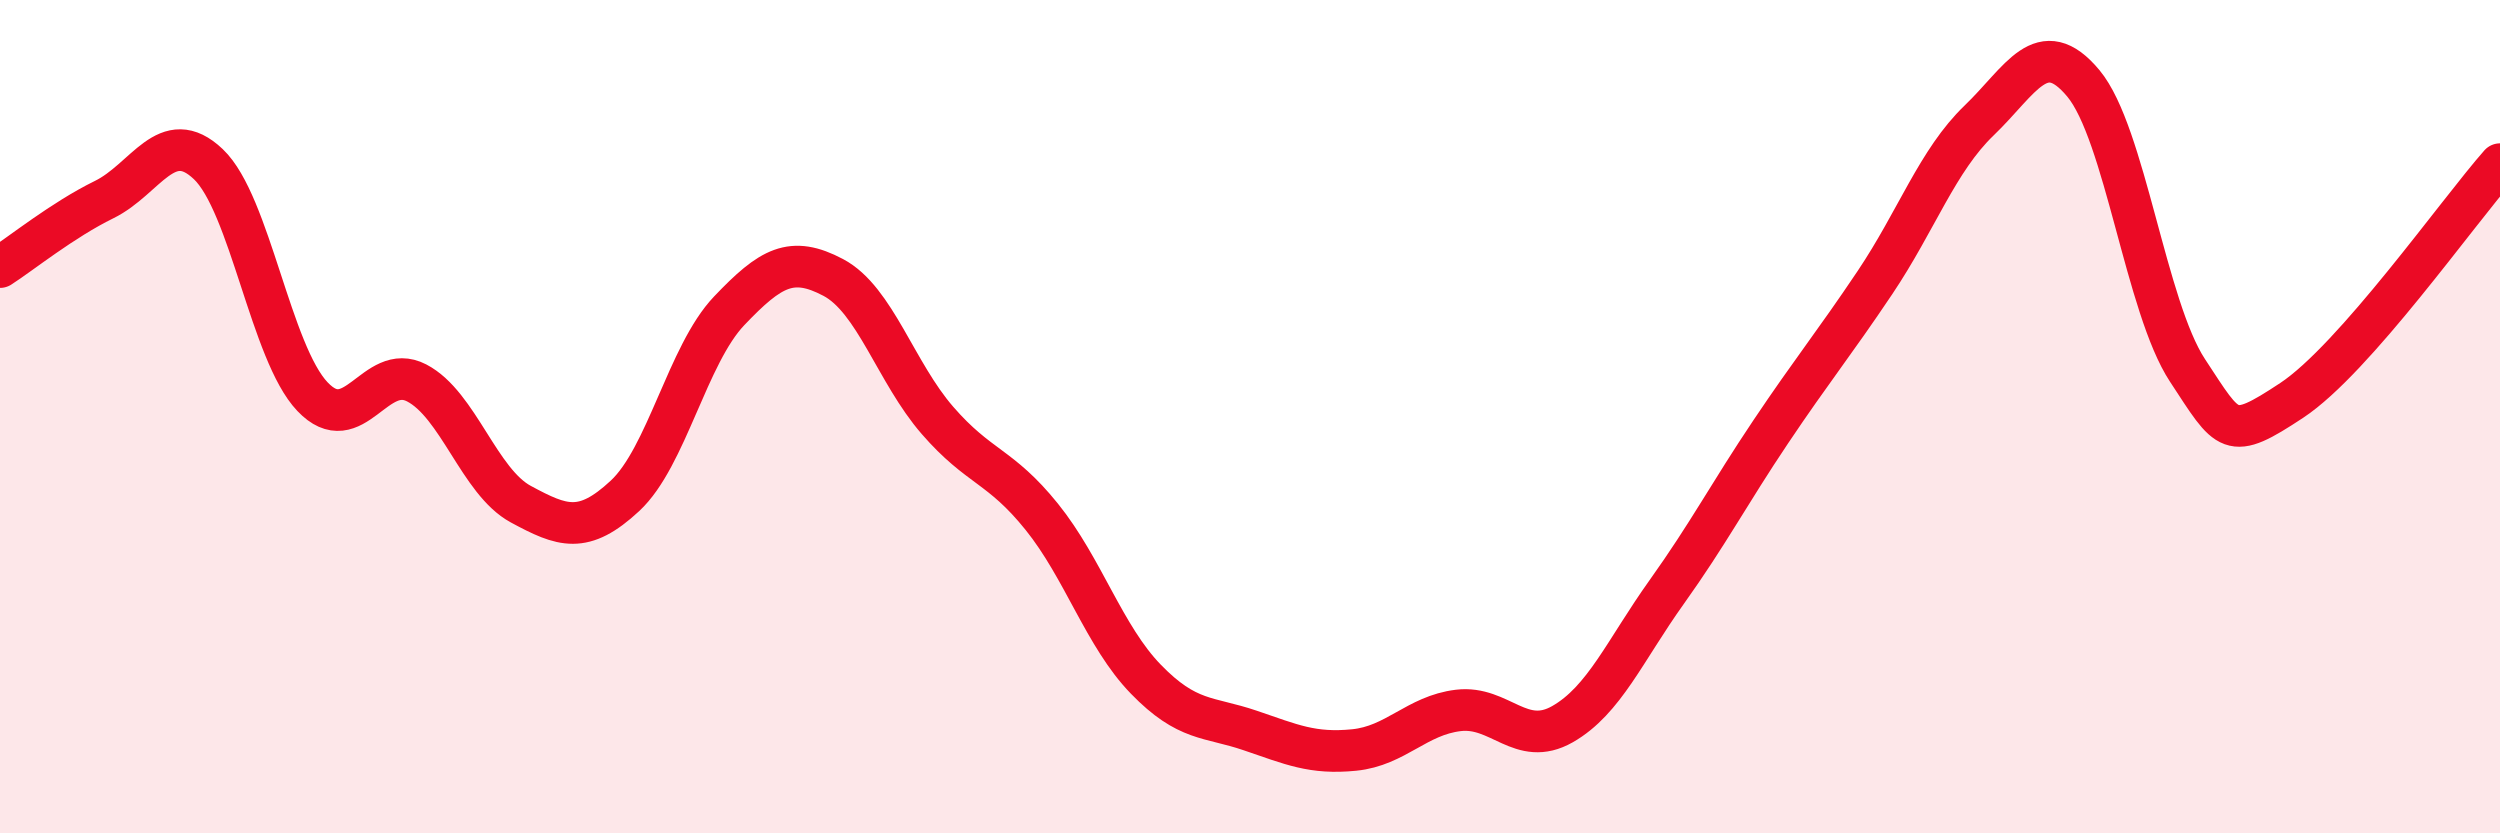 
    <svg width="60" height="20" viewBox="0 0 60 20" xmlns="http://www.w3.org/2000/svg">
      <path
        d="M 0,6.41 C 0.5,6.09 1.5,5.28 2.5,4.79 C 3.5,4.3 4,2.99 5,3.94 C 6,4.89 6.5,8.47 7.5,9.52 C 8.5,10.57 9,8.67 10,9.19 C 11,9.71 11.5,11.56 12.5,12.1 C 13.5,12.64 14,12.83 15,11.9 C 16,10.97 16.5,8.51 17.5,7.46 C 18.5,6.41 19,6.13 20,6.66 C 21,7.19 21.5,8.94 22.5,10.09 C 23.5,11.24 24,11.16 25,12.4 C 26,13.64 26.5,15.27 27.5,16.3 C 28.5,17.33 29,17.19 30,17.53 C 31,17.87 31.5,18.1 32.5,18 C 33.5,17.9 34,17.17 35,17.05 C 36,16.93 36.5,17.95 37.5,17.38 C 38.5,16.81 39,15.61 40,14.21 C 41,12.81 41.5,11.85 42.5,10.36 C 43.5,8.87 44,8.27 45,6.78 C 46,5.29 46.5,3.85 47.5,2.89 C 48.5,1.93 49,0.8 50,2 C 51,3.2 51.5,7.37 52.5,8.89 C 53.5,10.41 53.5,10.6 55,9.61 C 56.5,8.62 59,5.07 60,3.94L60 20L0 20Z"
        fill="#EB0A25"
        opacity="0.1"
        stroke-linecap="round"
        stroke-linejoin="round"
      />
      <path
        d="M 0,6.41 C 0.5,6.09 1.5,5.28 2.5,4.79 C 3.5,4.3 4,2.99 5,3.94 C 6,4.89 6.5,8.47 7.5,9.52 C 8.5,10.57 9,8.67 10,9.19 C 11,9.71 11.5,11.56 12.5,12.1 C 13.5,12.64 14,12.83 15,11.9 C 16,10.97 16.5,8.51 17.5,7.46 C 18.5,6.41 19,6.13 20,6.66 C 21,7.19 21.5,8.94 22.5,10.09 C 23.5,11.24 24,11.16 25,12.4 C 26,13.64 26.5,15.27 27.5,16.3 C 28.5,17.33 29,17.19 30,17.53 C 31,17.87 31.5,18.1 32.5,18 C 33.5,17.9 34,17.17 35,17.05 C 36,16.93 36.5,17.95 37.5,17.38 C 38.5,16.81 39,15.61 40,14.21 C 41,12.81 41.5,11.85 42.5,10.36 C 43.5,8.87 44,8.27 45,6.78 C 46,5.29 46.5,3.85 47.5,2.89 C 48.5,1.93 49,0.8 50,2 C 51,3.2 51.5,7.37 52.5,8.89 C 53.5,10.41 53.5,10.6 55,9.61 C 56.5,8.62 59,5.07 60,3.94"
        stroke="#EB0A25"
        stroke-width="1"
        fill="none"
        stroke-linecap="round"
        stroke-linejoin="round"
      />
    </svg>
  